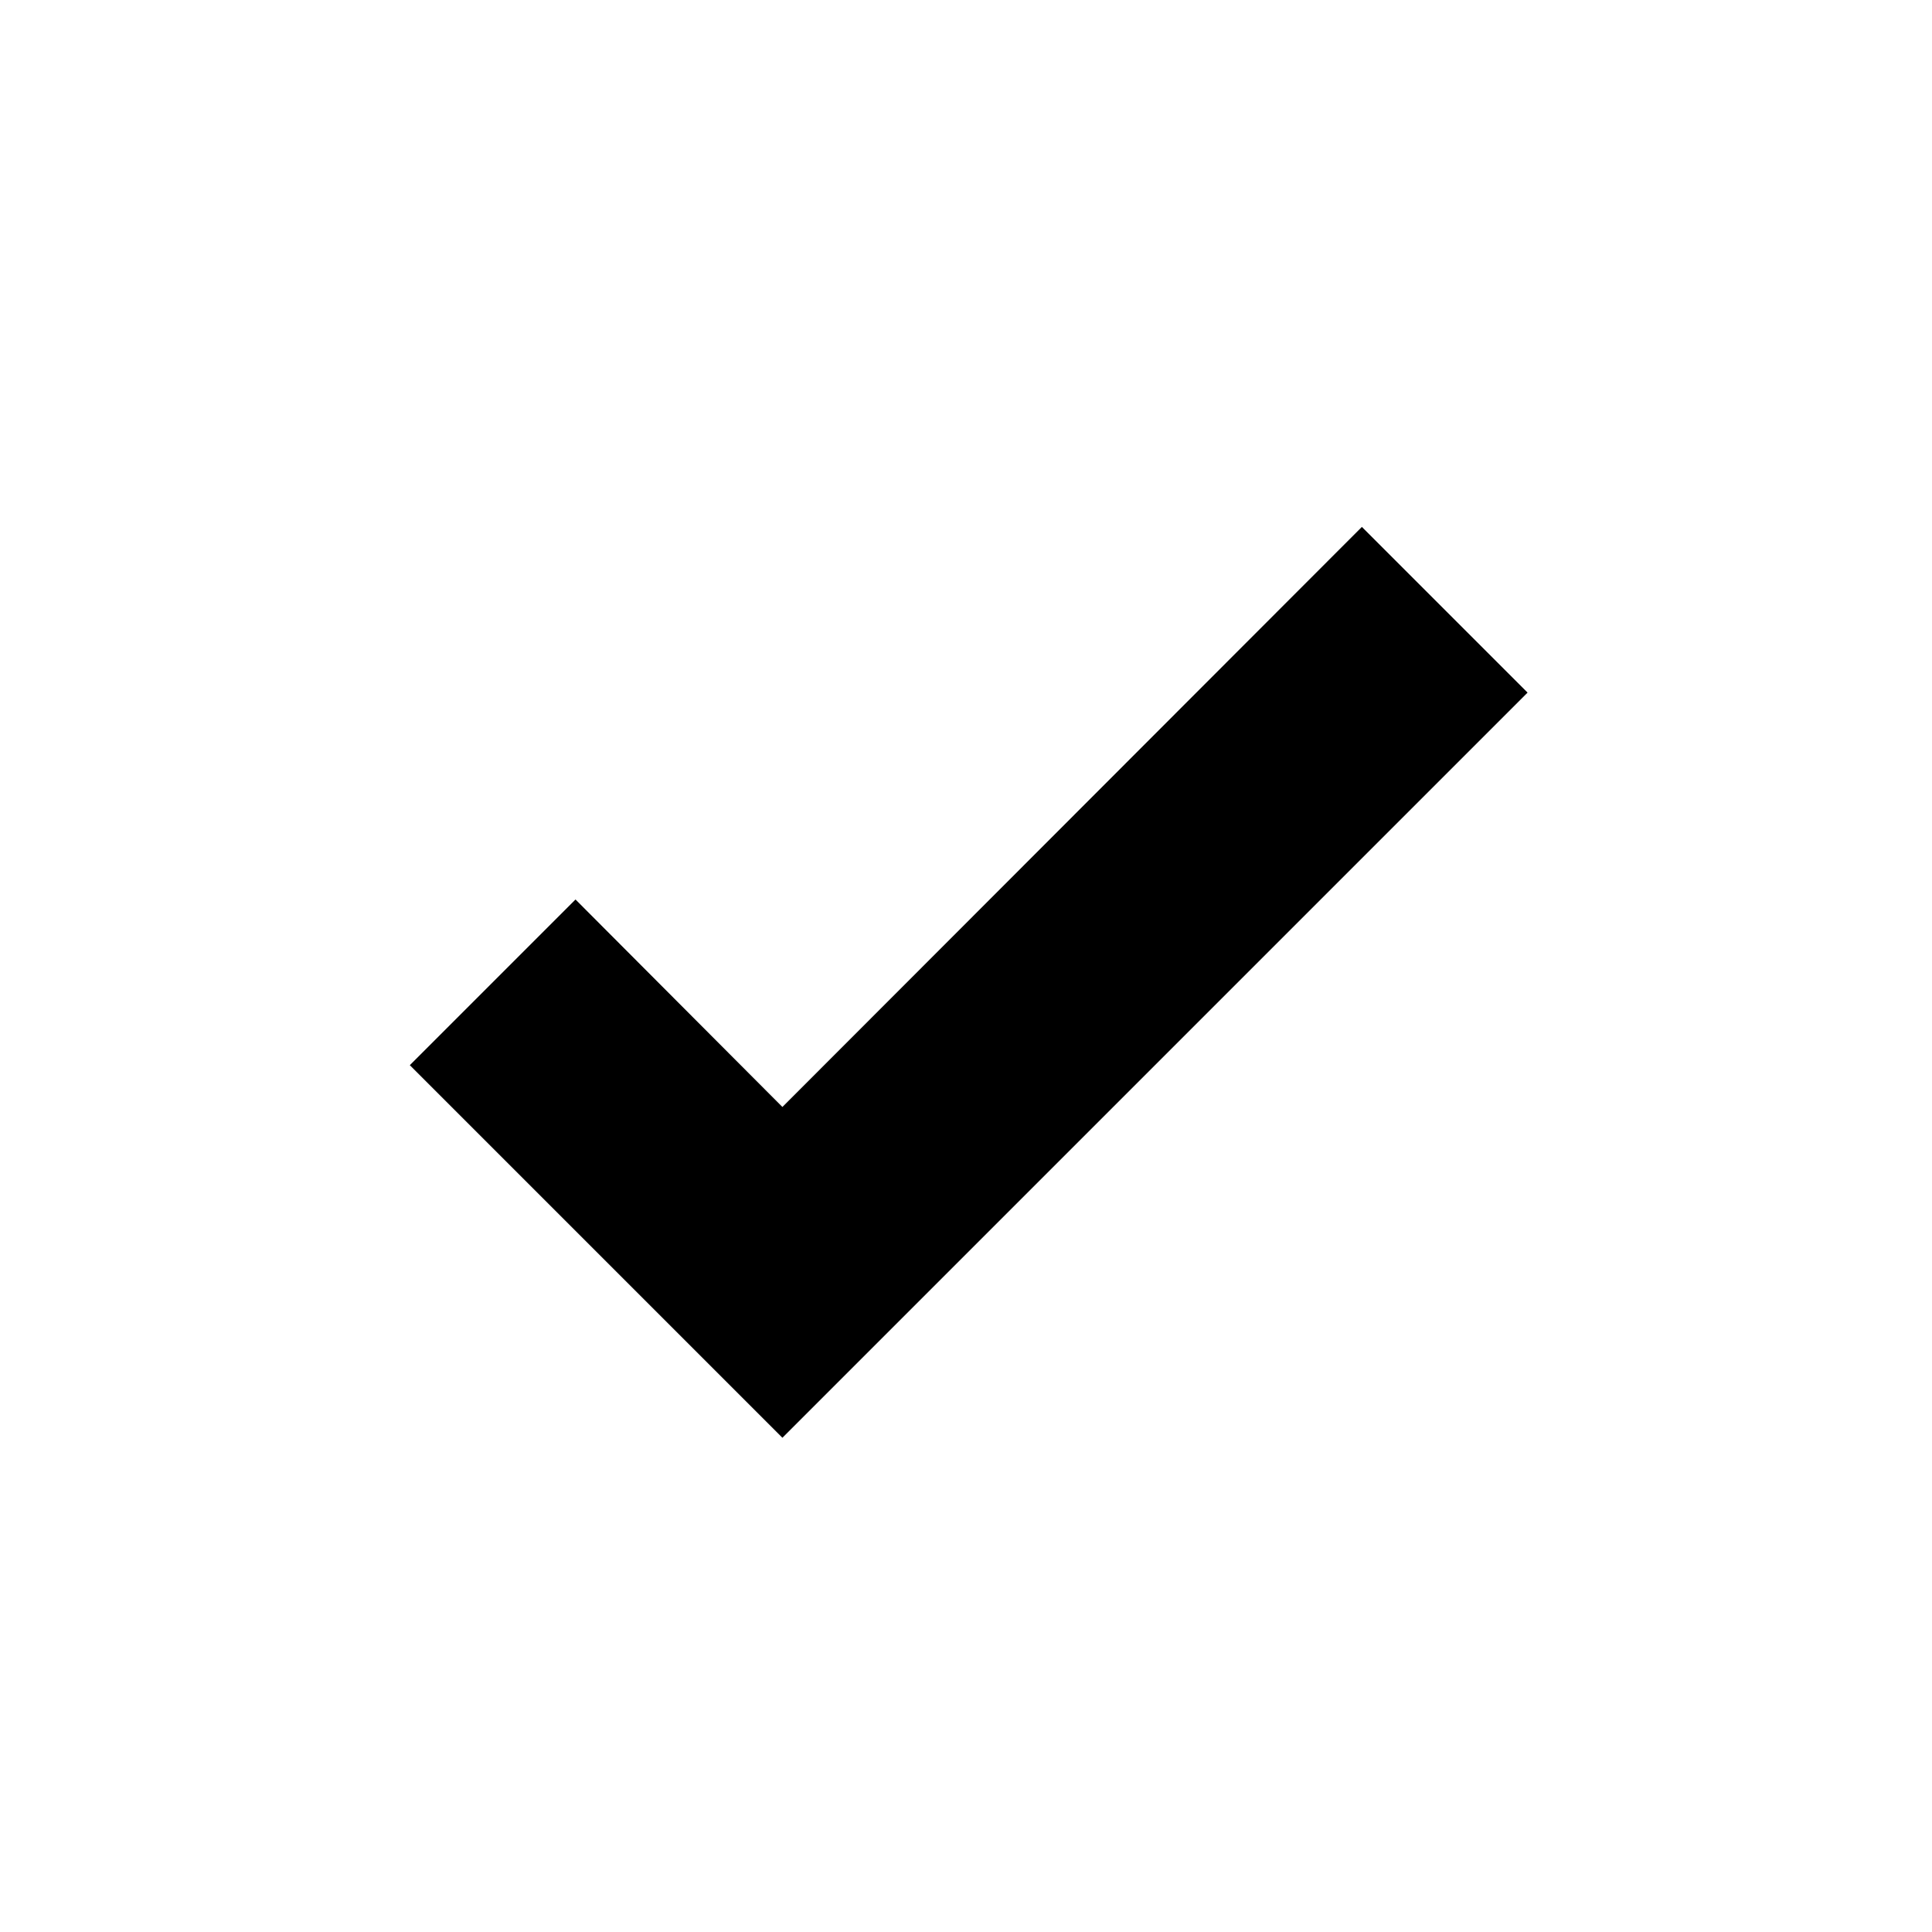 <?xml version="1.0" encoding="UTF-8"?> <svg xmlns="http://www.w3.org/2000/svg" width="33" height="33" viewBox="0 0 33 33" fill="none"> <rect width="33" height="33" fill="white"></rect> <path d="M13.364 24.558L7 18.194L9.83 15.364L13.364 18.908L23.262 9L26.092 11.83L13.364 24.558Z" fill="black"></path> </svg> 